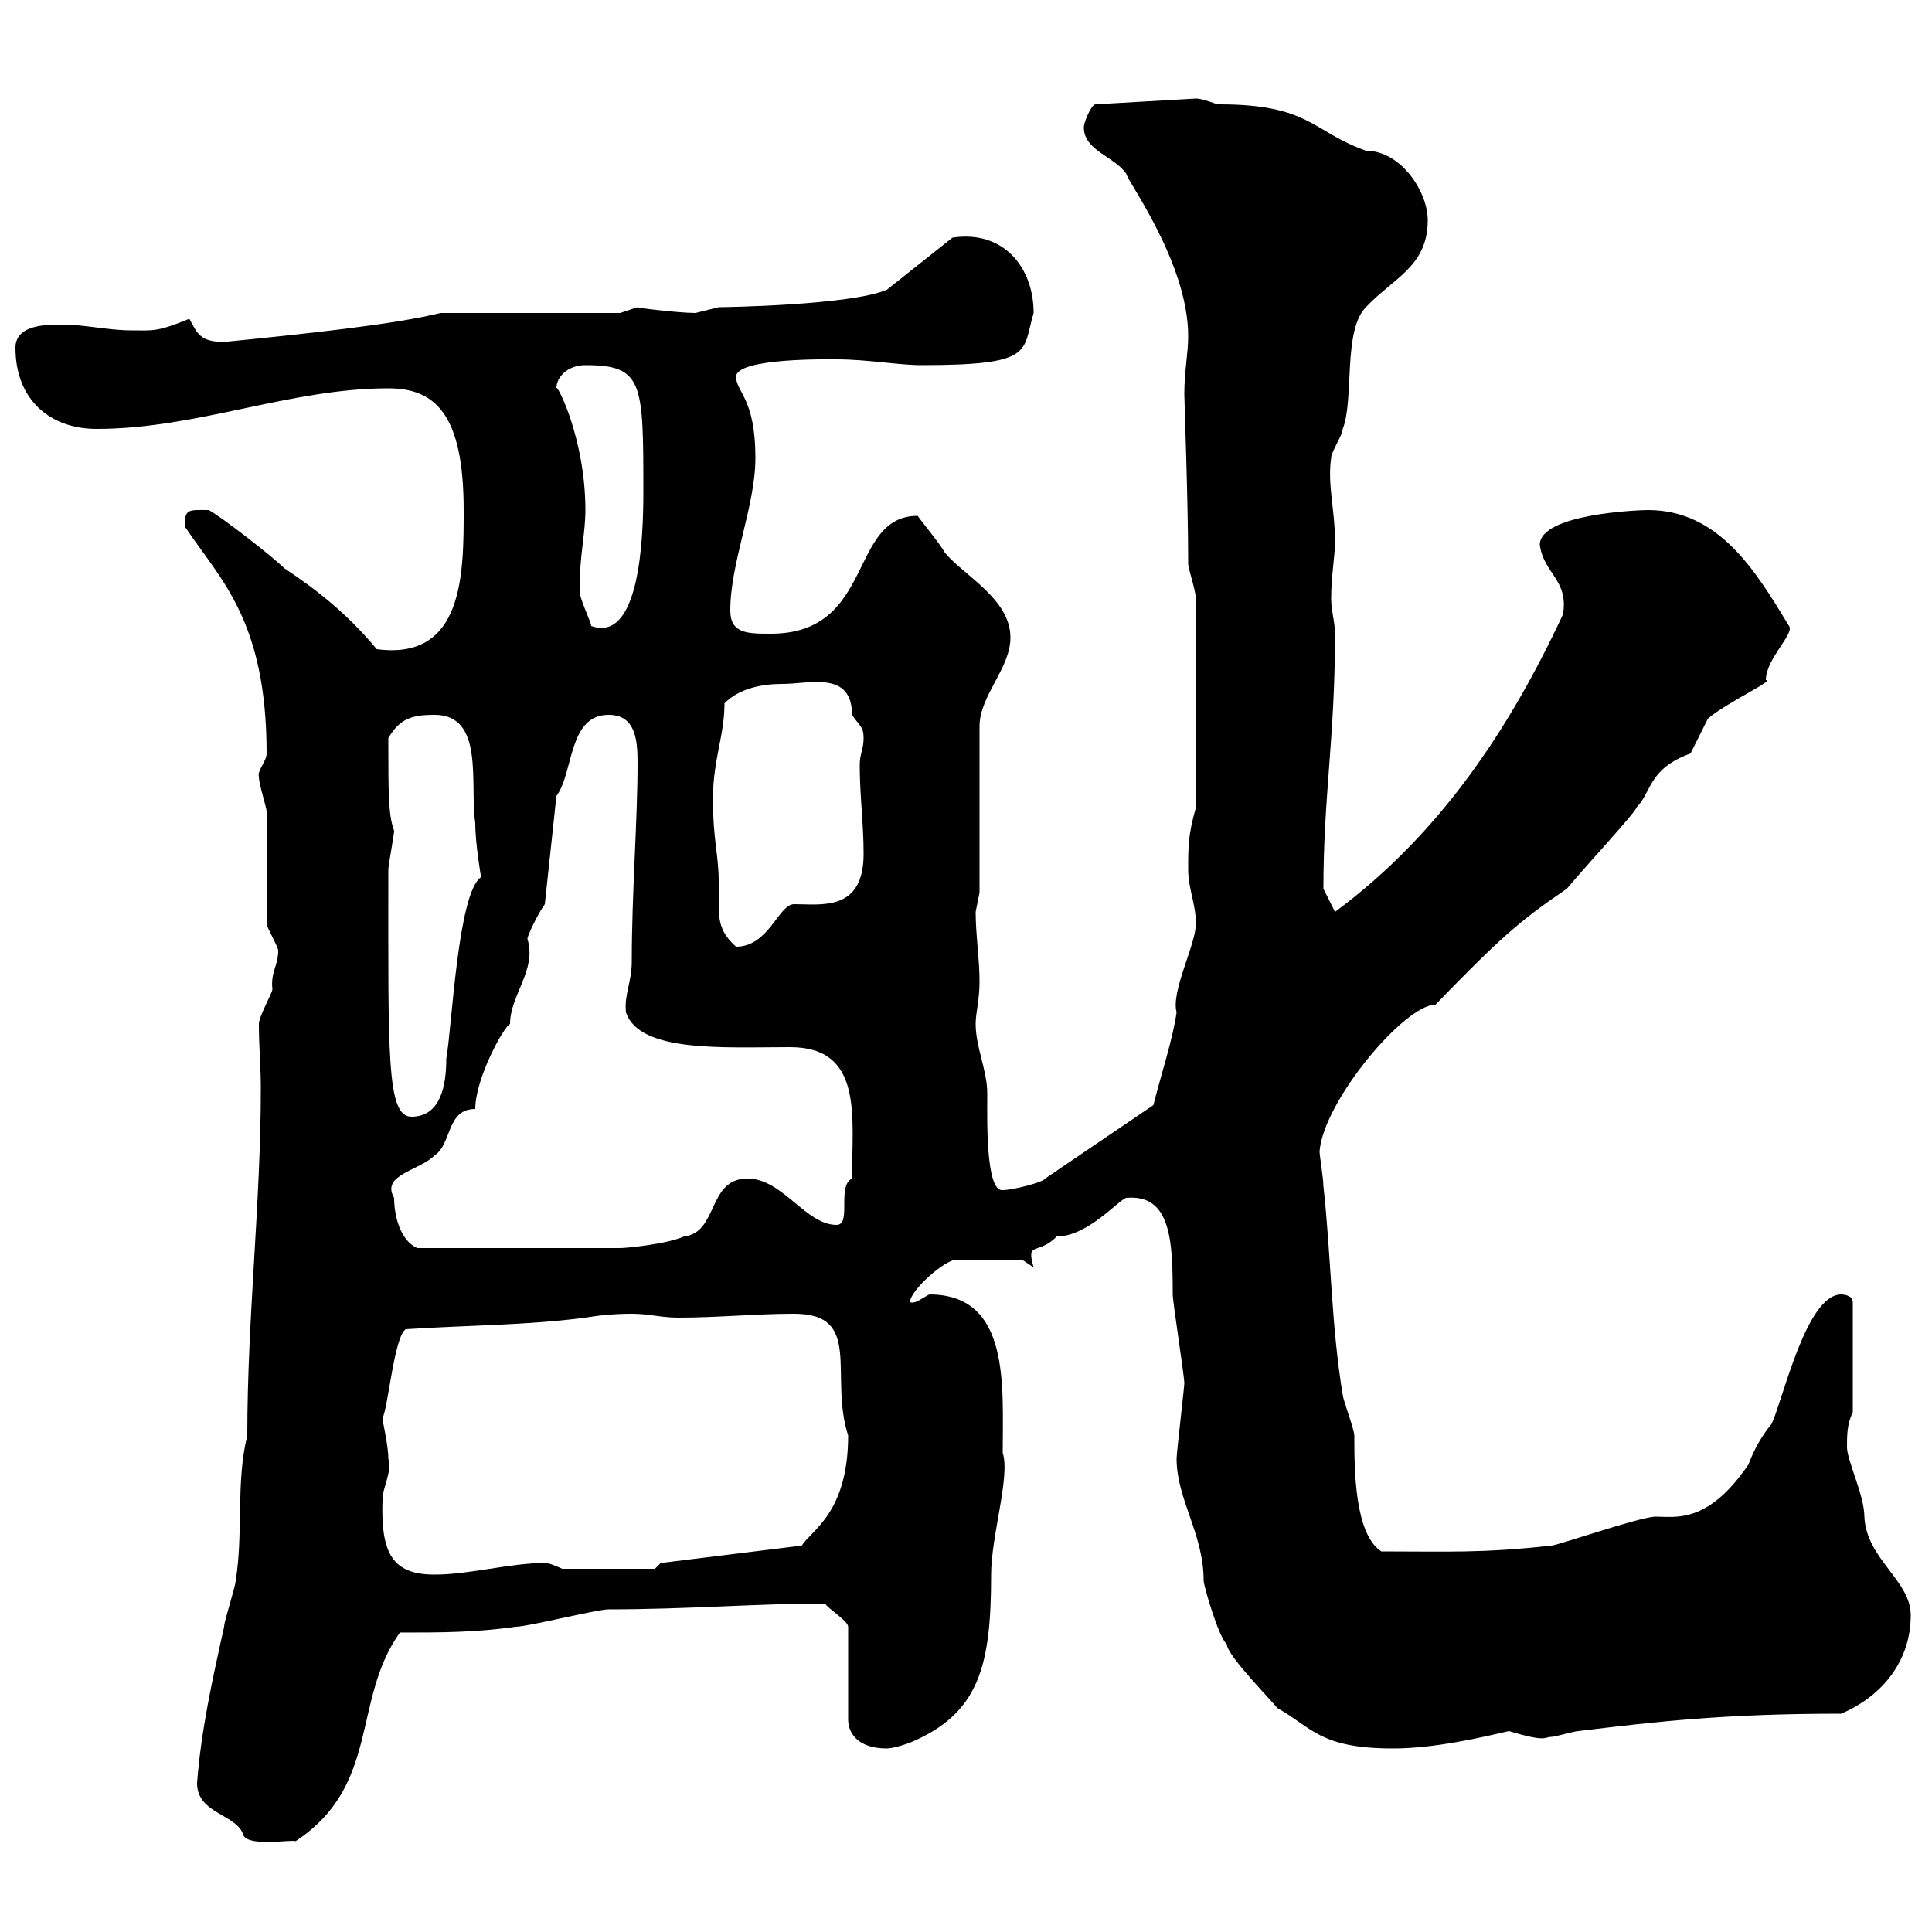 <svg xmlns="http://www.w3.org/2000/svg" xmlns:xlink="http://www.w3.org/1999/xlink" width="300" height="300"><path d="M30.60 276.90C30.60 281.70 36.90 281.70 37.80 285C38.70 286.80 45.30 285.60 45.90 285.90C59.10 277.20 54.60 264 62.10 253.50C68.40 253.50 73.80 253.50 80.10 252.60C81.90 252.60 92.70 249.90 94.50 249.90C106.80 249.90 117.30 249 128.10 249C128.70 249.90 131.70 251.70 131.70 252.60L131.70 267C131.70 269.10 133.20 271.50 137.70 271.50C138.90 271.50 141.30 270.60 141.30 270.60C152.10 266.10 153.90 258.60 153.90 244.50C153.90 238.50 156.90 229.20 155.70 225.60C155.70 215.10 156.90 201 144.30 201C143.10 201.60 142.20 202.50 141.30 202.20C141.30 200.40 146.70 195.60 148.50 195.60L158.70 195.60L160.50 196.80C159.30 192.60 161.10 195 164.10 192C168.90 192 173.70 186.30 174.90 186C181.80 185.40 182.10 192.60 182.10 201C182.10 202.20 183.90 213.60 183.90 214.80C183.90 215.40 182.70 225.60 182.70 226.50C182.70 232.80 186.90 238.20 186.90 245.40C186.90 246.30 189.30 254.40 190.50 255.30C190.50 257.10 198 264.60 198.30 265.20C203.70 268.20 204.90 271.50 216.30 271.50C222.90 271.50 230.40 269.70 234.30 268.80C240.30 270.60 239.70 269.70 240.90 269.70C241.50 269.70 244.50 268.80 245.10 268.80C257.40 267.30 267.90 266.10 285.90 266.10C292.20 263.40 296.70 258 296.70 250.80C296.70 245.40 289.80 242.10 289.50 235.50C289.50 232.20 286.80 226.80 286.80 224.70C286.80 222.90 286.80 221.10 287.70 219.30L287.70 202.20C287.70 201 285.90 201 285.90 201C280.50 201 276.90 217.20 275.10 221.10C273.60 222.90 272.40 225 271.50 227.40C265.20 236.70 260.10 235.50 257.10 235.50C254.70 235.50 241.80 240 240.90 240C230.10 241.20 224.70 240.90 214.50 240.90C210.30 238.20 210.30 228 210.30 222.90C210.30 222 208.50 217.20 208.50 216.60C206.70 205.80 206.70 195 205.50 184.20C205.50 183 204.90 179.40 204.90 178.80C205.50 171 218.10 156 222.90 156C232.80 145.80 235.80 143.10 243.30 138C246.30 134.40 254.10 126 254.10 125.40C256.50 123 255.90 119.40 262.50 117C262.50 117 265.20 111.60 265.20 111.60C267.90 109.20 275.70 105.60 274.20 105.60C274.20 102.30 278.70 98.40 277.80 97.20C272.70 88.80 267 79.20 255.90 79.20C254.40 79.20 239.10 79.80 239.10 84.60C239.70 89.10 243.60 90 242.70 95.40C234.30 113.40 223.50 129.60 207.30 141.60L205.50 138C205.50 123.60 207.30 114.60 207.30 98.40C207.30 96.60 206.70 94.80 206.70 93C206.70 89.40 207.30 86.40 207.30 84C207.30 79.20 206.10 75.30 206.70 71.10C206.70 70.20 208.50 67.50 208.50 66.60C210.30 62.10 208.50 51.30 212.10 47.70C216.30 43.20 221.70 41.40 221.70 34.20C221.70 29.70 217.50 23.40 212.10 23.40C203.70 20.40 203.40 16.20 189.30 16.20C188.70 16.20 186.90 15.30 185.70 15.30L170.10 16.20C169.50 16.20 168.30 18.90 168.30 19.80C168.30 23.40 173.10 24.30 174.90 27C174.90 27.90 184.50 40.80 184.50 52.20C184.50 54.90 183.90 57.60 183.90 61.20C183.90 62.10 184.50 78 184.50 87.60C184.50 88.20 185.70 91.80 185.70 93L185.70 125.40C184.50 129.60 184.50 131.40 184.50 135C184.50 138 185.70 140.40 185.70 143.40C185.70 146.70 181.80 153.90 182.70 157.20C182.10 161.40 180.30 166.80 179.10 171.60L162.30 183C162 183.60 157.20 184.80 155.70 184.80C153 185.10 153.30 173.40 153.30 169.80C153.30 166.20 151.50 162.60 151.50 159C151.50 157.20 152.10 155.40 152.10 152.40C152.10 148.80 151.50 145.20 151.50 141.60C151.50 141.60 152.10 138.60 152.10 138.60L152.10 112.80C152.10 108 156.90 103.80 156.90 99C156.90 93 149.70 89.40 146.70 85.80C146.10 84.60 143.10 81 142.50 80.10C131.70 80.10 135.90 98.40 119.70 98.40C116.10 98.40 113.40 98.40 113.40 94.80C113.40 87.30 117.30 78.60 117.30 71.10C117.30 61.80 114.30 60.90 114.30 58.50C114.30 55.50 129.30 55.80 129.90 55.80C134.70 55.80 139.50 56.70 143.10 56.70C160.80 56.70 158.70 54.60 160.50 48.60C160.50 41.40 155.70 35.70 147.90 36.90L137.70 45C132 47.40 112.50 47.70 111.60 47.70C111.60 47.70 108 48.60 108 48.60C105.30 48.60 98.10 47.70 99 47.70C99 47.70 96.30 48.60 96.30 48.60L68.40 48.60C61.20 50.40 46.80 51.90 34.80 53.10C30.90 53.10 30.60 51.60 29.40 49.50C24.30 51.60 23.70 51.30 20.40 51.30C16.80 51.30 13.20 50.40 9.60 50.40C7.20 50.40 2.40 50.40 2.40 54C2.40 62.10 7.80 66.60 15 66.60C30.60 66.60 45 60.30 60.30 60.30C67.50 60.30 72 64.20 72 79.20C72 89.10 72 102.60 58.50 100.80C54 95.40 49.50 91.80 44.10 88.20C42.30 86.40 34.20 80.10 32.40 79.20C29.40 79.20 28.50 78.90 28.80 81.90C34.20 90 41.40 96.30 41.40 117C41.40 118.20 39.90 119.70 40.20 120.60C40.20 121.80 41.40 125.40 41.40 126C41.40 129 41.40 140.40 41.40 143.40C41.40 144 43.20 147 43.20 147.60C43.20 150 42 150.90 42.30 153.60C42.30 154.20 40.20 157.80 40.20 159C40.20 162.60 40.50 165.60 40.50 168.90C40.50 186.90 38.40 204.60 38.40 222.90C36.60 230.10 37.80 238.20 36.60 245.40C36.60 246.30 34.80 251.70 34.80 252.60C33 260.70 31.20 268.80 30.60 276.90ZM59.40 232.80C59.40 231 60.90 228.60 60.30 226.50C60.30 224.40 59.40 220.80 59.40 220.20C60.30 218.40 61.20 207.60 63 206.40C72 205.80 81.90 205.80 90.90 204.60C92.70 204.30 95.10 204 98.10 204C100.80 204 102.60 204.60 105.30 204.60C111.60 204.60 117.30 204 123.30 204C134.10 204 128.70 213.60 131.70 222.90C131.70 234.90 126 237.60 124.50 240L102.60 242.70L101.70 243.60L87.30 243.60C87.30 243.60 85.50 242.70 84.60 242.70C79.20 242.70 72.90 244.50 67.50 244.50C60.90 244.50 59.10 241.20 59.40 232.80ZM61.20 186C59.10 182.40 65.10 181.80 67.50 179.40C70.20 177.60 69.30 172.20 73.80 172.20C73.80 167.40 78.30 159.30 79.20 159C79.20 154.50 83.40 150.60 81.90 145.80C81.90 145.20 83.70 141.60 84.60 140.40L86.40 123.60C89.10 120 88.20 111 94.50 111C98.70 111 99 114.90 99 118.50C99 127.50 98.10 138.60 98.10 149.40C98.10 152.40 96.90 154.50 97.20 157.20C99.30 163.50 112.50 162.60 122.70 162.60C134.10 162.60 132.30 173.40 132.30 183C129.90 184.20 132.30 190.20 129.90 190.20C125.10 190.20 121.50 183 116.10 183C109.80 183 111.60 191.40 106.20 192C103.50 193.20 97.20 193.80 96.30 193.80L64.80 193.80C62.10 192.60 61.20 188.70 61.20 186ZM60.30 135C60.30 134.40 61.20 129.60 61.20 129C60.30 126.60 60.30 123.30 60.30 114.60C62.10 111.60 63.90 111 67.50 111C75.30 111 72.90 121.80 73.80 127.80C73.80 131.10 74.70 136.20 74.70 136.20C71.10 138.60 70.20 159.30 69.30 164.40C69.30 168.60 68.40 173.40 63.90 173.40C60 173.40 60.30 163.80 60.30 135ZM110.70 124.20C110.70 117.90 112.50 114.30 112.50 109.20C114.90 106.80 118.50 106.20 121.50 106.20C125.70 106.20 132.30 104.10 132.30 111C133.50 112.80 134.10 112.80 134.10 114.60C134.10 116.40 133.50 117 133.50 118.80C133.50 123.60 134.10 127.80 134.10 132.60C134.10 141.60 127.50 140.40 123.30 140.40C120.90 140.40 119.40 147 114.30 147C111.90 144.90 111.60 143.10 111.60 140.40C111.60 139.50 111.60 138.30 111.60 136.80C111.60 132.90 110.70 130.20 110.70 124.20ZM90 91.20C90 86.40 90.90 82.80 90.90 79.20C90.90 68.10 86.40 59.40 86.40 60.30C86.40 58.50 88.20 56.70 90.90 56.70C99.90 56.70 99.90 59.40 99.90 76.50C99.90 83.70 99.30 99.90 91.80 97.20C91.80 96.60 90 93 90 91.80C90 91.80 90 91.20 90 91.20Z"/></svg>